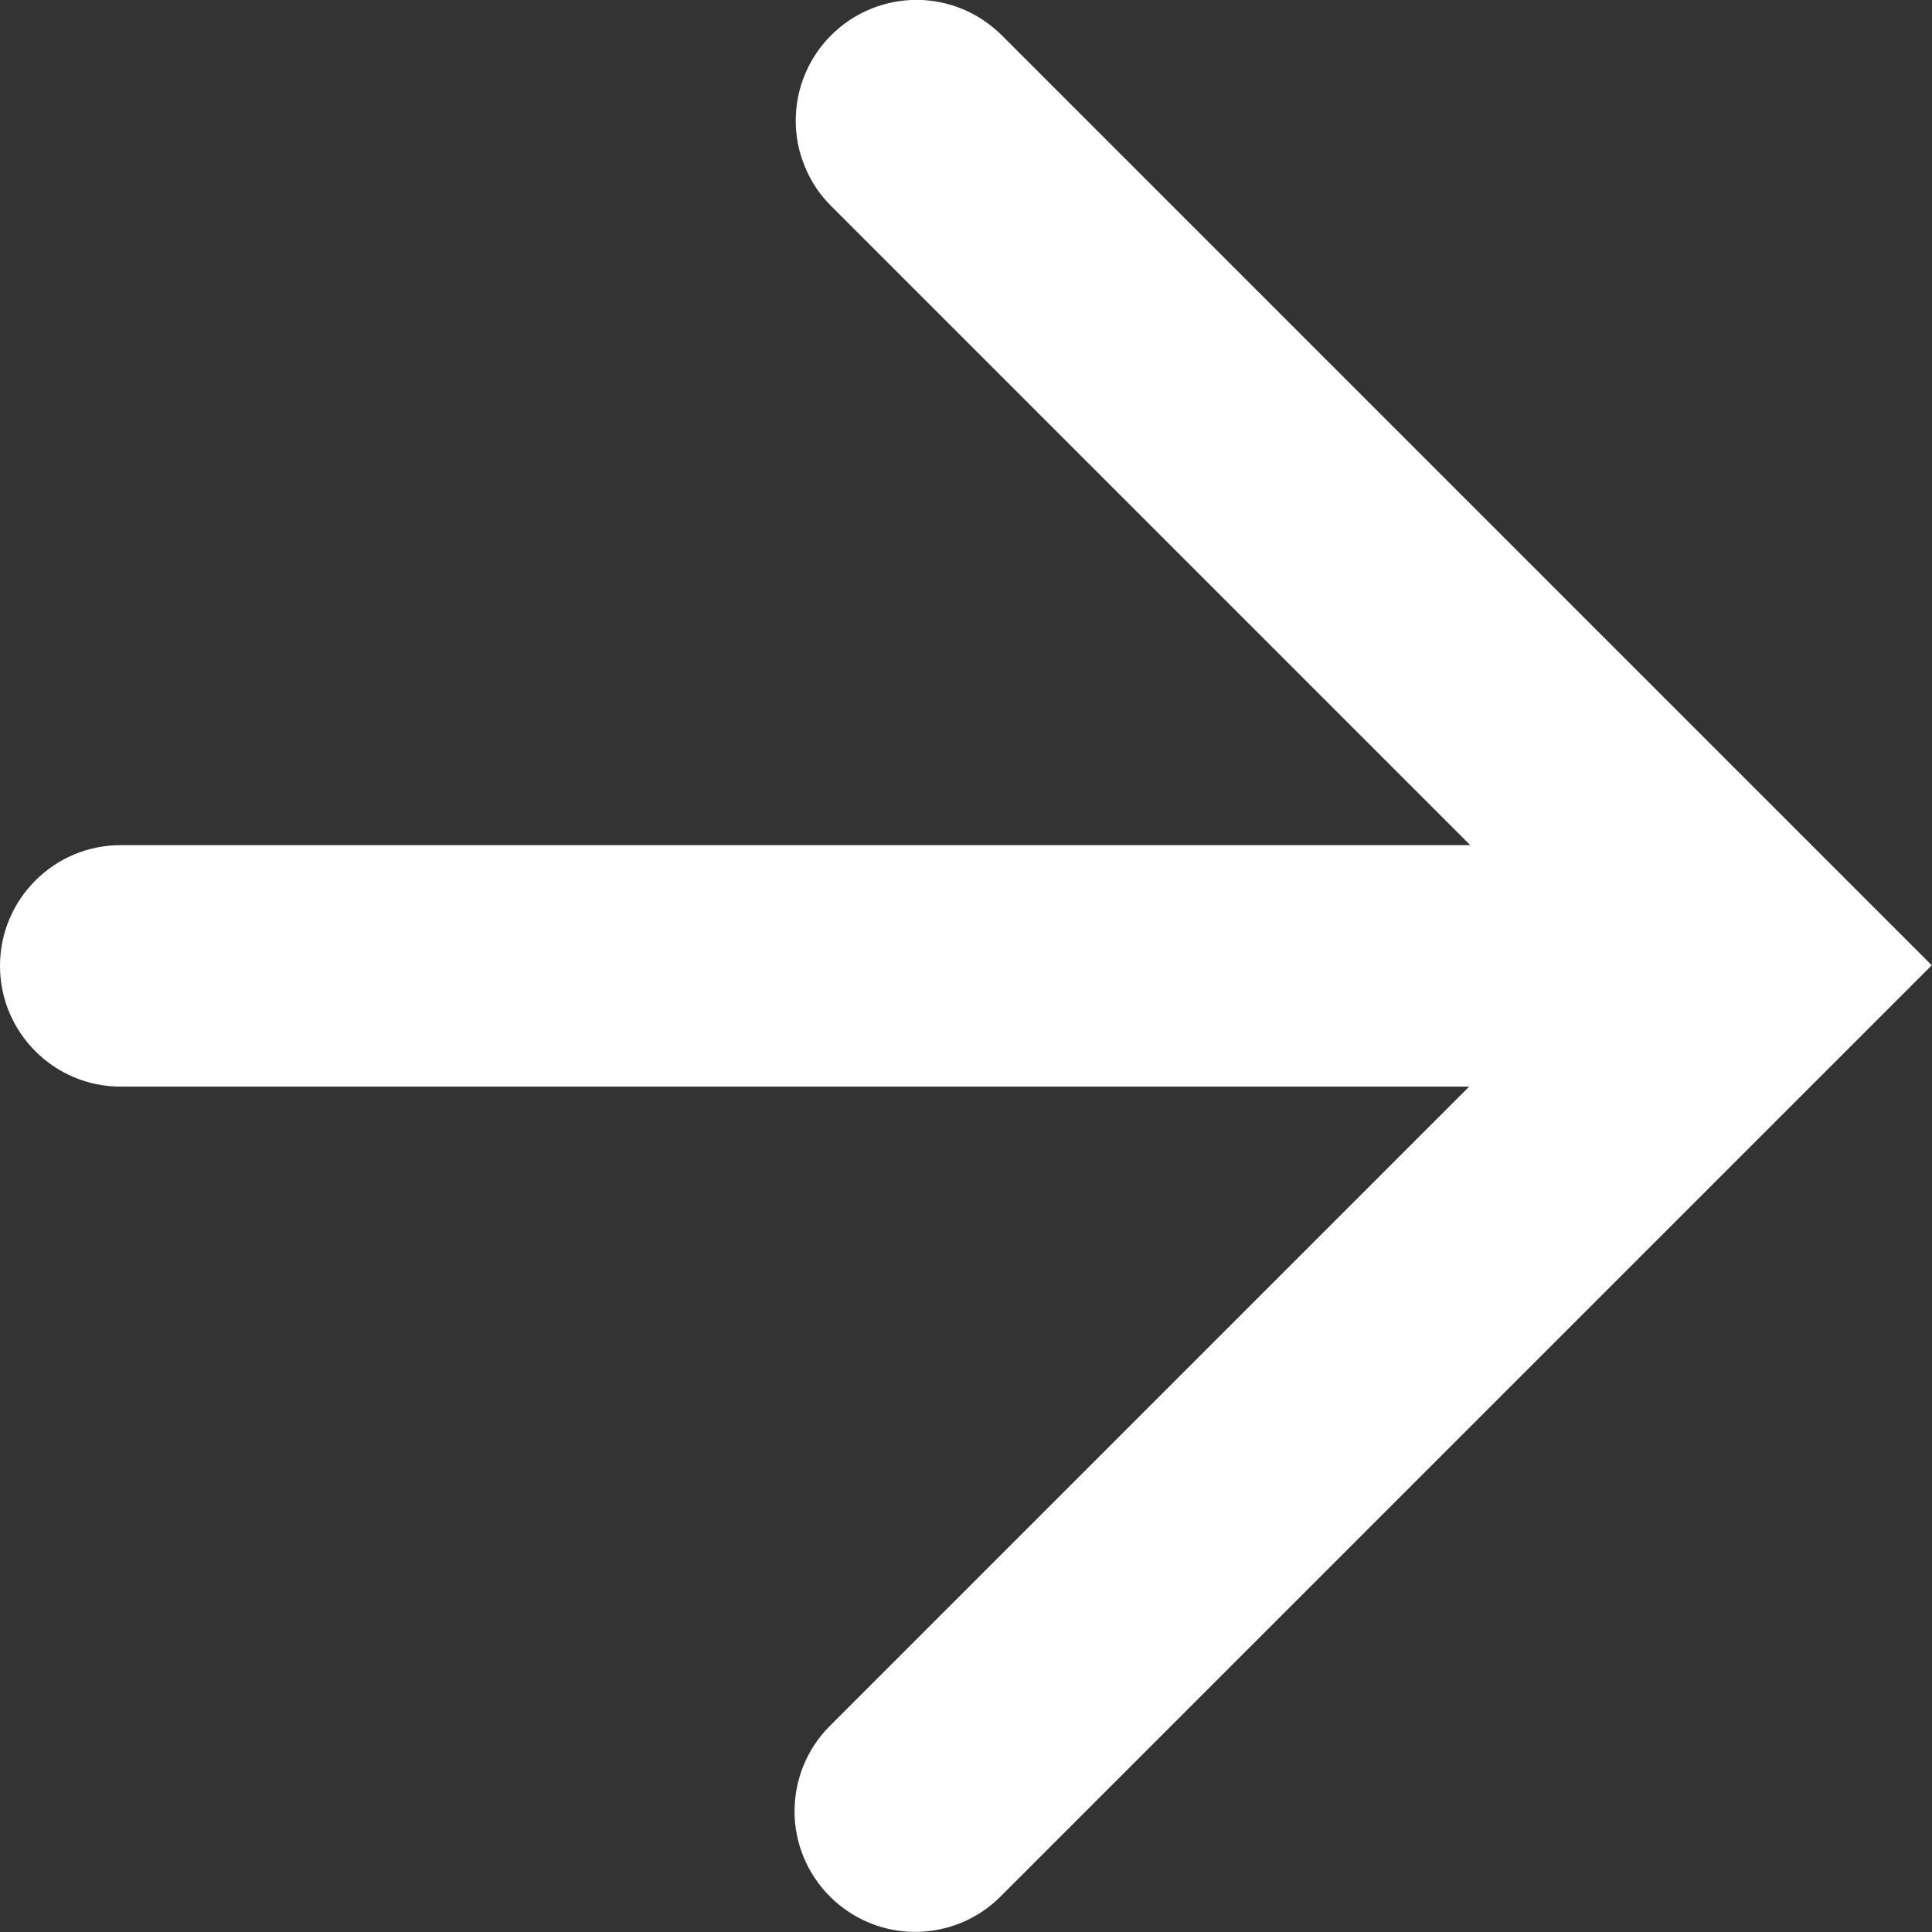 <svg width="16" height="16" viewBox="0 0 16 16" fill="none" xmlns="http://www.w3.org/2000/svg">
<rect x="0" y="0" width="16" height="16" fill="#333333" stroke="none"/>
<g clip-path="url(#clip0_2701_9624)">
<path d="M1 6.999C0.448 6.999 0 7.447 0 7.999C0 8.551 0.448 8.999 1 8.999H12.167L6.871 14.295C6.684 14.482 6.58 14.736 6.58 15.001C6.58 15.265 6.686 15.519 6.873 15.706C7.06 15.893 7.314 15.999 7.578 15.999C7.843 15.999 8.097 15.895 8.284 15.708L15.998 7.994L8.298 0.294C8.205 0.201 8.095 0.127 7.974 0.076C7.853 0.026 7.722 -0.001 7.591 -0.001C7.459 -0.001 7.329 0.025 7.208 0.075C7.086 0.125 6.976 0.199 6.883 0.292C6.79 0.385 6.716 0.495 6.666 0.617C6.615 0.739 6.59 0.869 6.59 1C6.59 1.132 6.616 1.262 6.667 1.383C6.717 1.505 6.791 1.615 6.885 1.708L12.176 6.999H1Z" fill="white"/>
</g>
<defs>
<clipPath id="clip0_2701_9624">
<rect width="16" height="16" fill="white"/>
</clipPath>
</defs>
</svg>
